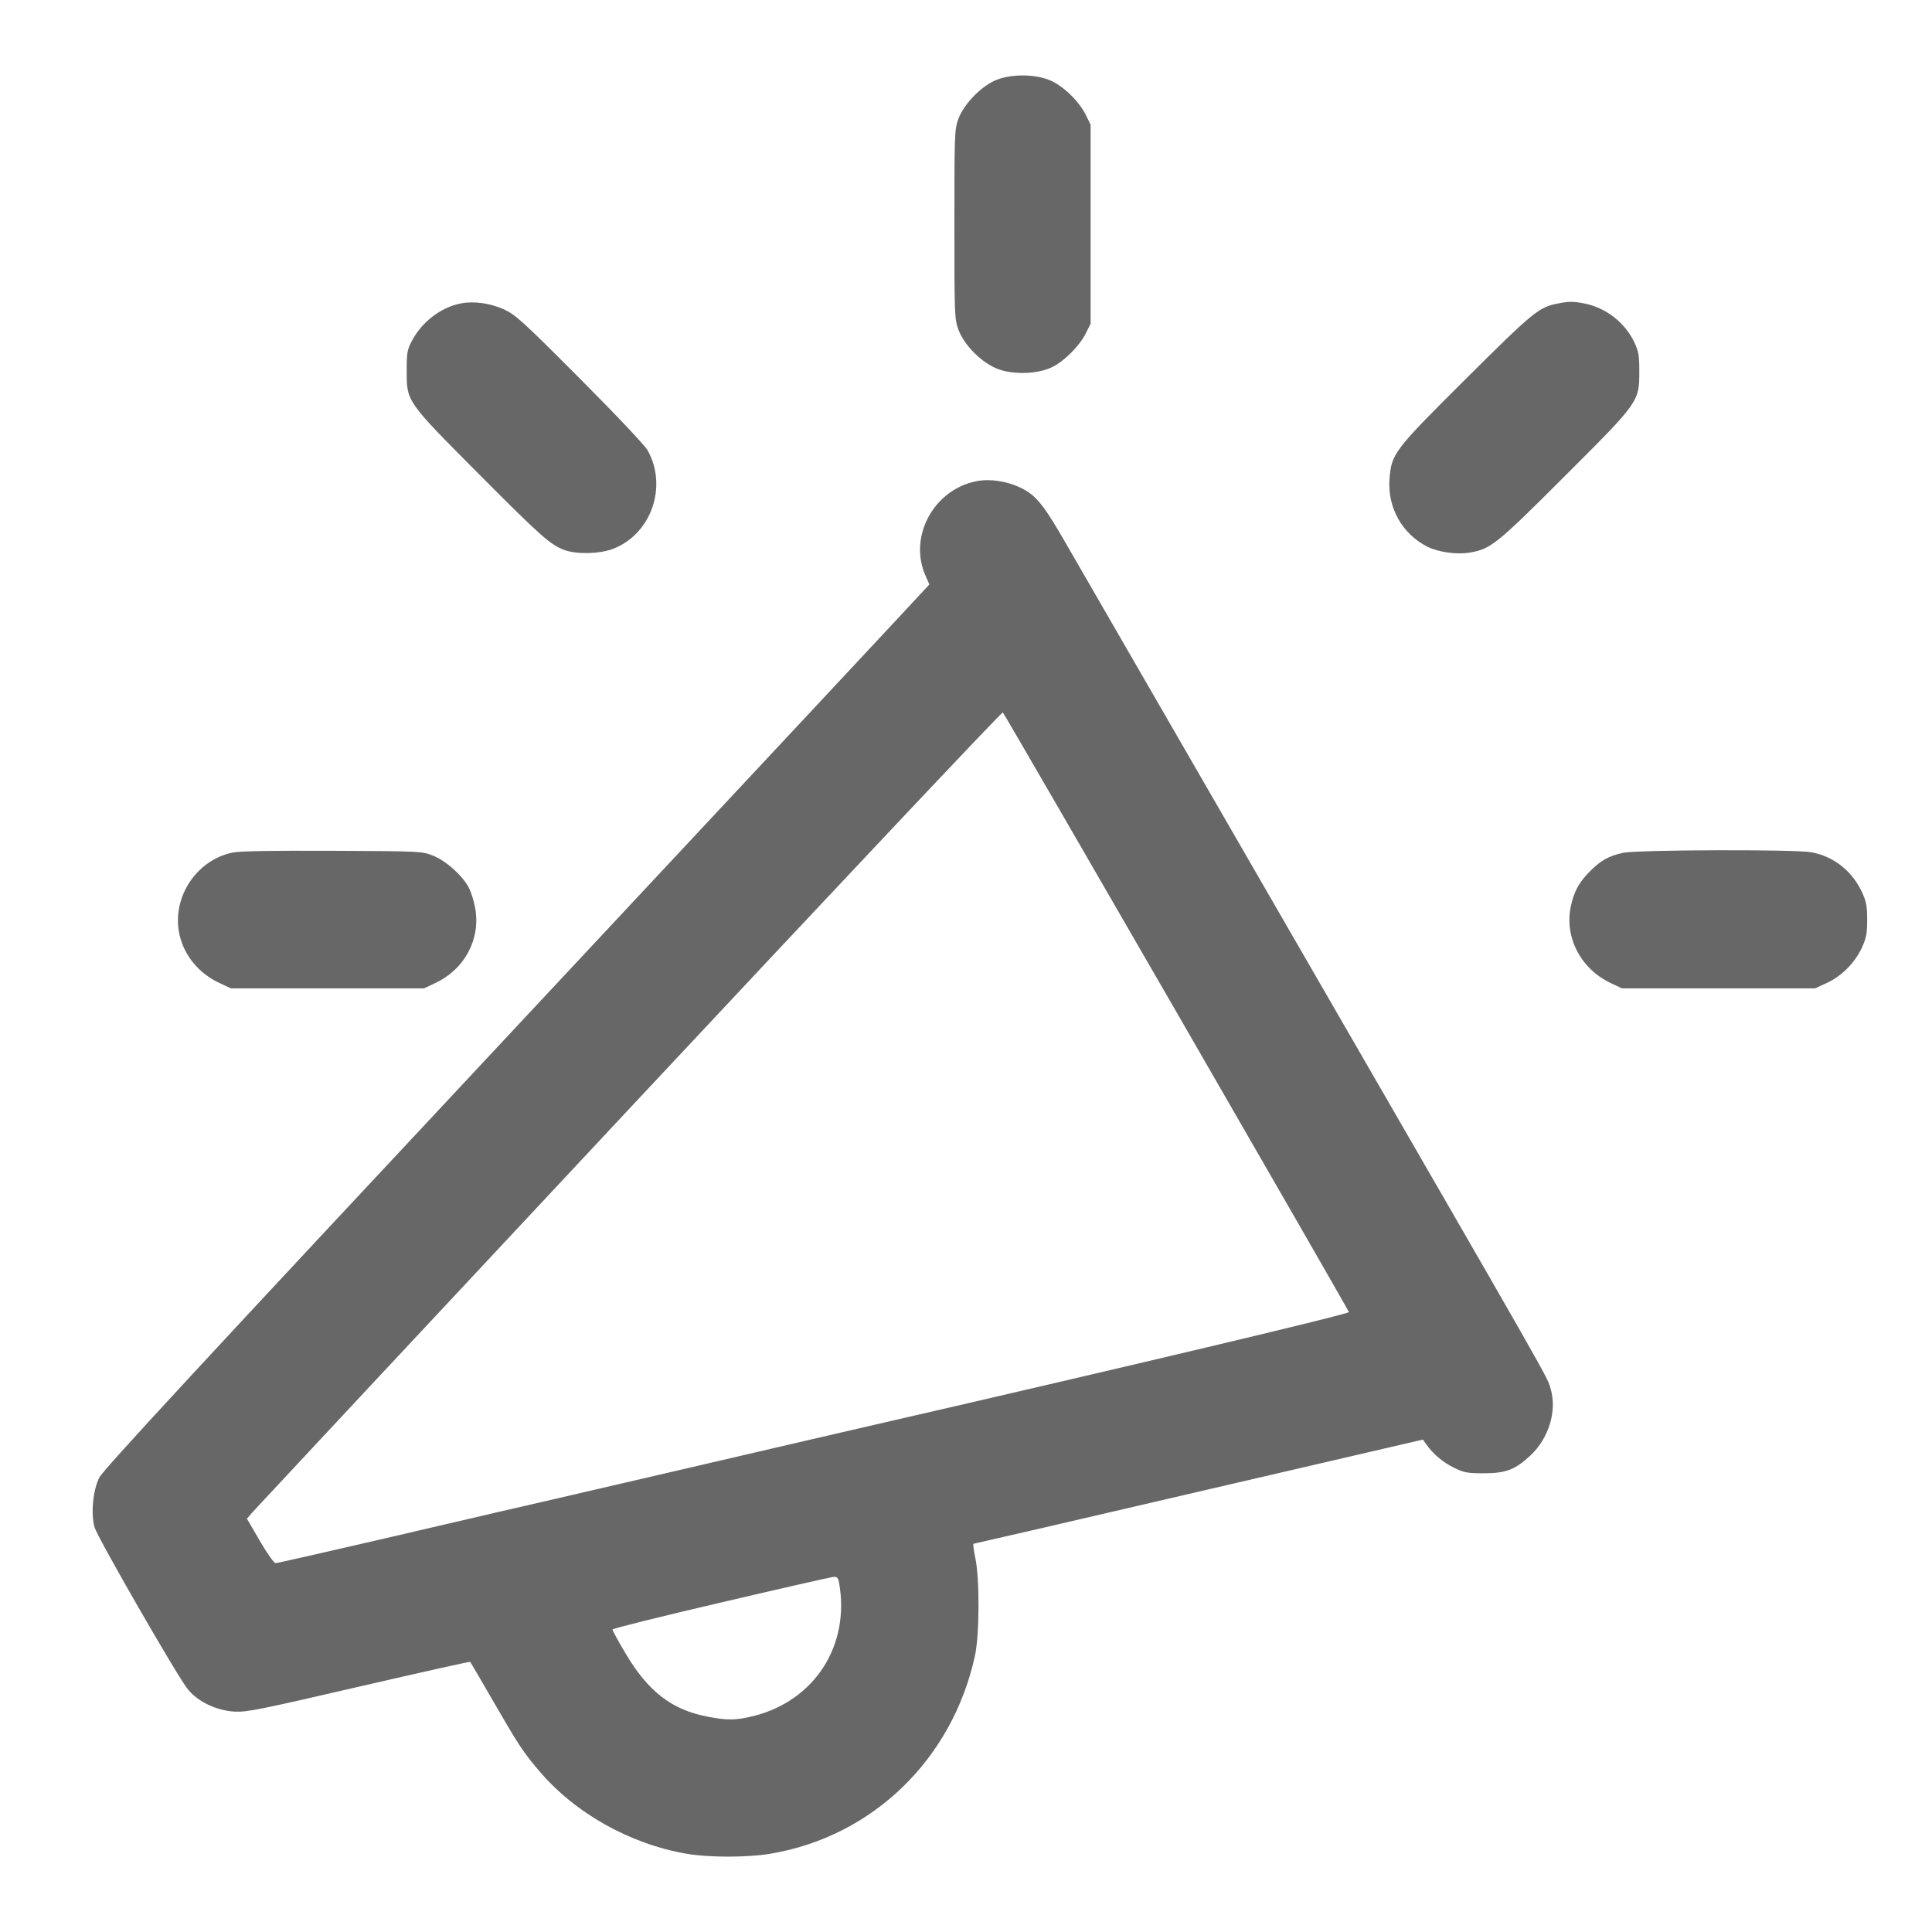 <svg width="16" height="16" viewBox="0 0 16 16" fill="none" xmlns="http://www.w3.org/2000/svg">
<path fill-rule="evenodd" clip-rule="evenodd" d="M8.256 0.66C8.132 0.708 7.985 0.857 7.938 0.982C7.905 1.072 7.904 1.094 7.904 1.857C7.904 2.62 7.905 2.642 7.938 2.732C7.987 2.862 8.132 3.006 8.264 3.056C8.394 3.105 8.593 3.098 8.712 3.041C8.812 2.993 8.94 2.865 8.992 2.761L9.032 2.681V1.857V1.033L8.993 0.953C8.934 0.834 8.795 0.701 8.683 0.66C8.559 0.613 8.378 0.613 8.256 0.66ZM3.811 2.514C3.649 2.547 3.493 2.667 3.411 2.823C3.372 2.897 3.368 2.921 3.368 3.073C3.368 3.326 3.365 3.322 3.958 3.918C4.476 4.439 4.558 4.512 4.674 4.555C4.778 4.592 4.963 4.588 5.075 4.546C5.392 4.426 5.532 4.03 5.363 3.729C5.339 3.687 5.105 3.439 4.801 3.134C4.332 2.663 4.269 2.606 4.175 2.563C4.06 2.51 3.92 2.491 3.811 2.514ZM12.899 2.514C12.743 2.545 12.698 2.582 12.141 3.136C11.539 3.735 11.523 3.757 11.507 3.971C11.491 4.205 11.612 4.421 11.82 4.527C11.909 4.572 12.061 4.594 12.166 4.577C12.344 4.548 12.388 4.514 12.955 3.947C13.577 3.326 13.576 3.328 13.576 3.073C13.576 2.942 13.57 2.909 13.534 2.833C13.456 2.67 13.297 2.547 13.12 2.513C13.024 2.495 12.996 2.495 12.899 2.514ZM8.082 3.986C7.73 4.058 7.523 4.446 7.664 4.766C7.682 4.805 7.696 4.839 7.696 4.841C7.696 4.843 6.159 6.489 4.281 8.498C1.65 11.312 0.856 12.17 0.822 12.237C0.77 12.341 0.751 12.534 0.783 12.648C0.808 12.735 1.475 13.894 1.557 13.992C1.642 14.095 1.796 14.167 1.945 14.175C2.047 14.18 2.162 14.156 2.974 13.968C3.477 13.852 3.891 13.759 3.894 13.763C3.897 13.766 3.981 13.909 4.08 14.081C4.295 14.453 4.331 14.508 4.465 14.666C4.761 15.015 5.216 15.271 5.686 15.352C5.871 15.384 6.194 15.384 6.385 15.351C7.229 15.207 7.887 14.569 8.074 13.713C8.112 13.538 8.114 13.077 8.077 12.901C8.064 12.837 8.057 12.785 8.062 12.785C8.067 12.785 8.907 12.591 9.928 12.353L11.784 11.922L11.815 11.966C11.872 12.045 11.95 12.11 12.043 12.156C12.125 12.196 12.153 12.201 12.288 12.201C12.47 12.201 12.547 12.172 12.674 12.054C12.826 11.912 12.896 11.685 12.842 11.503C12.81 11.394 12.909 11.568 10.761 7.849C9.76 6.115 8.886 4.601 8.818 4.484C8.67 4.227 8.603 4.136 8.52 4.078C8.4 3.996 8.218 3.957 8.082 3.986ZM5.222 9.171C3.533 10.977 2.128 12.482 2.098 12.516L2.045 12.577L2.152 12.761C2.214 12.868 2.269 12.945 2.283 12.945C2.297 12.945 2.683 12.857 3.142 12.751C3.6 12.644 4.035 12.543 4.108 12.526C4.181 12.51 4.862 12.352 5.62 12.176C6.379 11.999 7.108 11.83 7.24 11.8C9.358 11.313 11.175 10.882 11.171 10.866C11.166 10.844 8.324 5.919 8.305 5.9C8.298 5.893 6.911 7.365 5.222 9.171ZM1.919 7.062C1.616 7.129 1.417 7.446 1.488 7.747C1.528 7.917 1.649 8.062 1.816 8.14L1.912 8.185H2.712H3.512L3.603 8.142C3.849 8.027 3.982 7.777 3.935 7.518C3.925 7.463 3.902 7.39 3.884 7.354C3.834 7.255 3.695 7.129 3.588 7.087C3.496 7.05 3.49 7.049 2.752 7.046C2.215 7.044 1.983 7.048 1.919 7.062ZM13.44 7.063C13.322 7.089 13.258 7.125 13.167 7.216C13.076 7.307 13.034 7.385 13.008 7.51C12.956 7.765 13.093 8.026 13.341 8.142L13.432 8.185H14.232H15.032L15.13 8.14C15.252 8.083 15.361 7.974 15.419 7.849C15.456 7.768 15.463 7.732 15.463 7.617C15.463 7.504 15.456 7.466 15.421 7.39C15.338 7.212 15.186 7.092 15.001 7.058C14.864 7.033 13.556 7.037 13.44 7.063ZM5.972 13.271C5.477 13.386 5.072 13.487 5.072 13.495C5.072 13.503 5.121 13.593 5.182 13.695C5.368 14.009 5.565 14.161 5.862 14.217C6.027 14.249 6.098 14.247 6.246 14.21C6.749 14.081 7.041 13.625 6.949 13.109C6.942 13.069 6.932 13.057 6.906 13.059C6.887 13.059 6.467 13.155 5.972 13.271Z" fill="#676767"/>
</svg>
